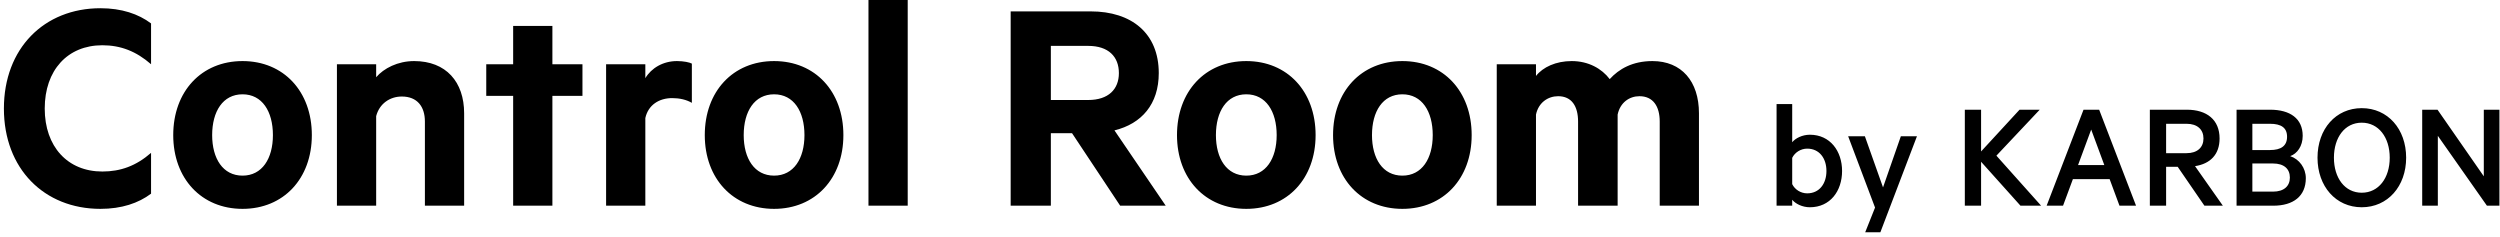 <!-- <svg width="323" height="85" viewBox="0 0 323 85" fill="none" xmlns="http://www.w3.org/2000/svg">
<path d="M305.203 15C306.943 13.08 309.523 11.58 313.303 11.58C318.823 11.58 322.123 15.42 322.123 21.48V39H314.683V23.04C314.683 20.16 313.423 18.24 310.843 18.24C308.923 18.24 307.183 19.44 306.703 21.72V39H299.203V23.04C299.203 20.16 298.003 18.24 295.423 18.24C293.503 18.24 291.703 19.44 291.223 21.72V39H283.783V12.18H291.223V14.4C292.543 12.72 295.003 11.58 298.003 11.58C301.183 11.58 303.703 13.02 305.203 15Z" fill="black"/>
<path d="M279.027 25.62C279.027 33.84 273.688 39.6 265.888 39.6C258.088 39.6 252.747 33.84 252.747 25.62C252.747 17.34 258.088 11.58 265.888 11.58C273.688 11.58 279.027 17.34 279.027 25.62ZM271.647 25.62C271.647 21.12 269.608 17.88 265.888 17.88C262.168 17.88 260.128 21.12 260.128 25.62C260.128 30.06 262.168 33.3 265.888 33.3C269.608 33.3 271.647 30.06 271.647 25.62Z" fill="black"/>
<path d="M249.438 25.62C249.438 33.84 244.098 39.6 236.298 39.6C228.498 39.6 223.158 33.84 223.158 25.62C223.158 17.34 228.498 11.58 236.298 11.58C244.098 11.58 249.438 17.34 249.438 25.62ZM242.058 25.62C242.058 21.12 240.018 17.88 236.298 17.88C232.578 17.88 230.538 21.12 230.538 25.62C230.538 30.06 232.578 33.3 236.298 33.3C240.018 33.3 242.058 30.06 242.058 25.62Z" fill="black"/>
<path d="M203.262 25.26H199.242V39H191.622V2.16H206.802C214.542 2.16 219.702 6.3 219.702 13.86C219.702 19.74 216.462 23.46 211.302 24.72L221.022 39H212.382L203.262 25.26ZM199.242 8.7V18.96H206.322C210.162 18.96 212.142 16.92 212.142 13.86C212.142 10.74 210.162 8.7 206.322 8.7H199.242Z" fill="black"/>
<path d="M172.102 0V39H164.662V0H172.102Z" fill="black"/>
<path d="M159.906 25.62C159.906 33.84 154.566 39.6 146.766 39.6C138.966 39.6 133.626 33.84 133.626 25.62C133.626 17.34 138.966 11.58 146.766 11.58C154.566 11.58 159.906 17.34 159.906 25.62ZM152.526 25.62C152.526 21.12 150.486 17.88 146.766 17.88C143.046 17.88 141.006 21.12 141.006 25.62C141.006 30.06 143.046 33.3 146.766 33.3C150.486 33.3 152.526 30.06 152.526 25.62Z" fill="black"/>
<path d="M131.176 12.06V19.5C130.156 18.9 128.836 18.6 127.456 18.6C124.936 18.6 122.896 19.92 122.356 22.38V39H114.916V12.18H122.356V14.82C123.496 12.9 125.716 11.58 128.356 11.58C129.616 11.58 130.756 11.82 131.176 12.06Z" fill="black"/>
<path d="M104.734 18.18V39H97.2936V18.18H92.1936V12.18H97.2936V4.92H104.734V12.18H110.434V18.18H104.734Z" fill="black"/>
<path d="M63.8806 39V12.18H71.3206V14.64C72.7606 12.96 75.4006 11.58 78.5206 11.58C84.5806 11.58 88.0006 15.54 88.0006 21.48V39H80.5606V23.04C80.5606 20.22 79.1206 18.3 76.1806 18.3C73.9006 18.3 71.9206 19.68 71.3206 22.02V39H63.8806Z" fill="black"/>
<path d="M59.1252 25.62C59.1252 33.84 53.7852 39.6 45.9852 39.6C38.1852 39.6 32.8452 33.84 32.8452 25.62C32.8452 17.34 38.1852 11.58 45.9852 11.58C53.7852 11.58 59.1252 17.34 59.1252 25.62ZM51.7452 25.62C51.7452 21.12 49.7052 17.88 45.9852 17.88C42.2652 17.88 40.2252 21.12 40.2252 25.62C40.2252 30.06 42.2652 33.3 45.9852 33.3C49.7052 33.3 51.7452 30.06 51.7452 25.62Z" fill="black"/>
<path d="M0.73999 20.58C0.73999 9.18 8.35999 1.56 19.04 1.56C23.06 1.56 26.24 2.64 28.64 4.44V12.18C25.82 9.72 22.88 8.58 19.4 8.58C12.8 8.58 8.47999 13.32 8.47999 20.58C8.47999 27.78 12.8 32.52 19.4 32.52C22.88 32.52 25.82 31.44 28.64 28.98V36.72C26.24 38.52 23.06 39.6 19.04 39.6C8.35999 39.6 0.73999 31.98 0.73999 20.58Z" fill="black"/>
<path d="M230.892 60.8012V79H228.521L219.214 65.751V79H216.25V60.8012H219.155L227.928 73.4277V60.8012H230.892Z" fill="black"/>
<path d="M213.206 69.9006C213.206 75.3247 209.708 79.2964 204.788 79.2964C199.868 79.2964 196.4 75.3247 196.4 69.9006C196.4 64.4469 199.868 60.5048 204.788 60.5048C209.708 60.5048 213.206 64.4469 213.206 69.9006ZM210.094 69.9006C210.094 66.0474 207.989 63.2613 204.788 63.2613C201.587 63.2613 199.512 66.0474 199.512 69.9006C199.512 73.7538 201.587 76.5399 204.788 76.5399C207.989 76.5399 210.094 73.7538 210.094 69.9006Z" fill="black"/>
<path d="M191.22 69.6042C192.939 70.1674 194.184 71.8568 194.184 73.7834C194.184 77.192 191.813 79 188.019 79H181.053V60.8012H187.426C191.22 60.8012 193.591 62.4907 193.591 65.751C193.591 67.7073 192.553 69.13 191.22 69.6042ZM184.047 68.4483H187.396C189.501 68.4483 190.627 67.648 190.627 65.9289C190.627 64.2098 189.501 63.4688 187.396 63.4688H184.047V68.4483ZM184.047 70.9973V76.3324H187.959C190.034 76.3324 191.16 75.295 191.16 73.6648C191.16 72.005 190.034 70.9973 187.959 70.9973H184.047Z" fill="black"/>
<path d="M169.888 71.6197H167.695V79H164.612V60.8012H171.637C175.401 60.8012 177.832 62.6981 177.832 66.2549C177.832 69.3078 176.053 71.0565 173.178 71.5011L178.454 79H174.957L169.888 71.6197ZM167.695 63.4688V69.041H171.578C173.623 69.041 174.779 67.9444 174.779 66.2549C174.779 64.5654 173.623 63.4688 171.578 63.4688H167.695Z" fill="black"/>
<path d="M152.036 60.8012H155L161.995 79H158.853L156.986 73.9612H150.021L148.153 79H145.041L152.036 60.8012ZM153.489 64.5654L150.999 71.2937H155.978L153.489 64.5654Z" fill="black"/>
<path d="M132.614 60.8012V68.715L139.905 60.8012H143.729L135.518 69.5153L143.995 79H140.083L132.614 70.6712V79H129.531V60.8012H132.614Z" fill="black"/>
<path d="M113.517 84.0388H110.642L112.509 79.3557L107.411 65.84H110.583L114.021 75.5322L117.4 65.84H120.453L113.517 84.0388Z" fill="black"/>
<path d="M96.8016 77.8737V79H93.8376V59.7342H96.8016V66.9663C97.3944 66.2253 98.6986 65.5436 100.151 65.5436C104.004 65.5436 106.257 68.6557 106.257 72.42C106.257 76.2139 104.004 79.2964 100.151 79.2964C98.6986 79.2964 97.3944 78.6147 96.8016 77.8737ZM96.8016 69.9302V74.9097C97.3055 75.9471 98.4318 76.6585 99.647 76.6585C101.929 76.6585 103.293 74.8504 103.293 72.42C103.293 69.9895 101.929 68.1815 99.647 68.1815C98.4318 68.1815 97.3055 68.8928 96.8016 69.9302Z" fill="black"/>
</svg> -->


<svg width="474" height="45" viewBox="0 0 474 45" fill="none" xmlns="http://www.w3.org/2000/svg">
    <path
        d="M0.74 20.58C0.74 9.18 8.36 1.56 19.04 1.56C23.06 1.56 26.24 2.64 28.64 4.44V12.18C25.82 9.72 22.88 8.58 19.4 8.58C12.8 8.58 8.48 13.32 8.48 20.58C8.48 27.78 12.8 32.52 19.4 32.52C22.88 32.52 25.82 31.44 28.64 28.98V36.72C26.24 38.52 23.06 39.6 19.04 39.6C8.36 39.6 0.74 31.98 0.74 20.58ZM59.125 25.62C59.125 33.84 53.785 39.6 45.985 39.6C38.185 39.6 32.845 33.84 32.845 25.62C32.845 17.34 38.185 11.58 45.985 11.58C53.785 11.58 59.125 17.34 59.125 25.62ZM51.745 25.62C51.745 21.12 49.705 17.88 45.985 17.88C42.265 17.88 40.225 21.12 40.225 25.62C40.225 30.06 42.265 33.3 45.985 33.3C49.705 33.3 51.745 30.06 51.745 25.62ZM63.881 39V12.18H71.321V14.64C72.761 12.96 75.401 11.58 78.521 11.58C84.581 11.58 88.001 15.54 88.001 21.48V39H80.561V23.04C80.561 20.22 79.121 18.3 76.181 18.3C73.901 18.3 71.921 19.68 71.321 22.02V39H63.881ZM104.734 18.18V39H97.294V18.18H92.194V12.18H97.294V4.92H104.734V12.18H110.434V18.18H104.734ZM131.176 12.06V19.5C130.156 18.9 128.836 18.6 127.456 18.6C124.936 18.6 122.896 19.92 122.356 22.38V39H114.916V12.18H122.356V14.82C123.496 12.9 125.716 11.58 128.356 11.58C129.616 11.58 130.756 11.82 131.176 12.06ZM159.906 25.62C159.906 33.84 154.566 39.6 146.766 39.6C138.966 39.6 133.626 33.84 133.626 25.62C133.626 17.34 138.966 11.58 146.766 11.58C154.566 11.58 159.906 17.34 159.906 25.62ZM152.526 25.62C152.526 21.12 150.486 17.88 146.766 17.88C143.046 17.88 141.006 21.12 141.006 25.62C141.006 30.06 143.046 33.3 146.766 33.3C150.486 33.3 152.526 30.06 152.526 25.62ZM172.102 -2.14577e-06V39H164.662V-2.14577e-06H172.102ZM203.262 25.26H199.242V39H191.622V2.16H206.802C214.542 2.16 219.702 6.3 219.702 13.86C219.702 19.74 216.462 23.46 211.302 24.72L221.022 39H212.382L203.262 25.26ZM199.242 8.7V18.96H206.322C210.162 18.96 212.142 16.92 212.142 13.86C212.142 10.74 210.162 8.7 206.322 8.7H199.242ZM249.438 25.62C249.438 33.84 244.098 39.6 236.298 39.6C228.498 39.6 223.158 33.84 223.158 25.62C223.158 17.34 228.498 11.58 236.298 11.58C244.098 11.58 249.438 17.34 249.438 25.62ZM242.058 25.62C242.058 21.12 240.018 17.88 236.298 17.88C232.578 17.88 230.538 21.12 230.538 25.62C230.538 30.06 232.578 33.3 236.298 33.3C240.018 33.3 242.058 30.06 242.058 25.62ZM279.028 25.62C279.028 33.84 273.688 39.6 265.888 39.6C258.088 39.6 252.748 33.84 252.748 25.62C252.748 17.34 258.088 11.58 265.888 11.58C273.688 11.58 279.028 17.34 279.028 25.62ZM271.648 25.62C271.648 21.12 269.608 17.88 265.888 17.88C262.168 17.88 260.128 21.12 260.128 25.62C260.128 30.06 262.168 33.3 265.888 33.3C269.608 33.3 271.648 30.06 271.648 25.62ZM305.203 15C306.943 13.08 309.523 11.58 313.303 11.58C318.823 11.58 322.123 15.42 322.123 21.48V39H314.683V23.04C314.683 20.16 313.423 18.24 310.843 18.24C308.923 18.24 307.183 19.44 306.703 21.72V39H299.203V23.04C299.203 20.16 298.003 18.24 295.423 18.24C293.503 18.24 291.703 19.44 291.223 21.72V39H283.783V12.18H291.223V14.4C292.543 12.72 295.003 11.58 298.003 11.58C301.183 11.58 303.703 13.02 305.203 15Z"
        fill="black" />
    <path
        d="M339.802 37.874V39H336.838V19.734H339.802V26.966C340.394 26.225 341.699 25.544 343.151 25.544C347.004 25.544 349.257 28.656 349.257 32.42C349.257 36.214 347.004 39.296 343.151 39.296C341.699 39.296 340.394 38.615 339.802 37.874ZM339.802 29.93V34.91C340.306 35.947 341.432 36.658 342.647 36.658C344.929 36.658 346.293 34.85 346.293 32.42C346.293 29.989 344.929 28.181 342.647 28.181C341.432 28.181 340.306 28.893 339.802 29.93ZM356.517 44.039H353.642L355.509 39.356L350.411 25.84H353.583L357.021 35.532L360.4 25.84H363.453L356.517 44.039ZM375.614 20.801V28.715L382.905 20.801H386.729L378.518 29.515L386.995 39H383.083L375.614 30.671V39H372.531V20.801H375.614ZM395.036 20.801H398L404.995 39H401.853L399.986 33.961H393.021L391.153 39H388.041L395.036 20.801ZM396.489 24.565L393.999 31.294H398.978L396.489 24.565ZM412.888 31.62H410.695V39H407.612V20.801H414.637C418.401 20.801 420.832 22.698 420.832 26.255C420.832 29.308 419.053 31.057 416.178 31.501L421.454 39H417.957L412.888 31.62ZM410.695 23.469V29.041H414.578C416.623 29.041 417.779 27.944 417.779 26.255C417.779 24.565 416.623 23.469 414.578 23.469H410.695ZM434.22 29.604C435.939 30.167 437.184 31.857 437.184 33.783C437.184 37.192 434.812 39 431.019 39H424.053V20.801H430.426C434.22 20.801 436.591 22.491 436.591 25.751C436.591 27.707 435.553 29.13 434.22 29.604ZM427.047 28.448H430.396C432.501 28.448 433.627 27.648 433.627 25.929C433.627 24.21 432.501 23.469 430.396 23.469H427.047V28.448ZM427.047 30.997V36.332H430.959C433.034 36.332 434.16 35.295 434.16 33.665C434.16 32.005 433.034 30.997 430.959 30.997H427.047ZM456.206 29.901C456.206 35.325 452.708 39.296 447.788 39.296C442.868 39.296 439.4 35.325 439.4 29.901C439.4 24.447 442.868 20.505 447.788 20.505C452.708 20.505 456.206 24.447 456.206 29.901ZM453.094 29.901C453.094 26.047 450.989 23.261 447.788 23.261C444.587 23.261 442.512 26.047 442.512 29.901C442.512 33.754 444.587 36.54 447.788 36.54C450.989 36.54 453.094 33.754 453.094 29.901ZM473.892 20.801V39H471.521L462.214 25.751V39H459.25V20.801H462.155L470.929 33.428V20.801H473.892Z"
        fill="black" />
</svg>
